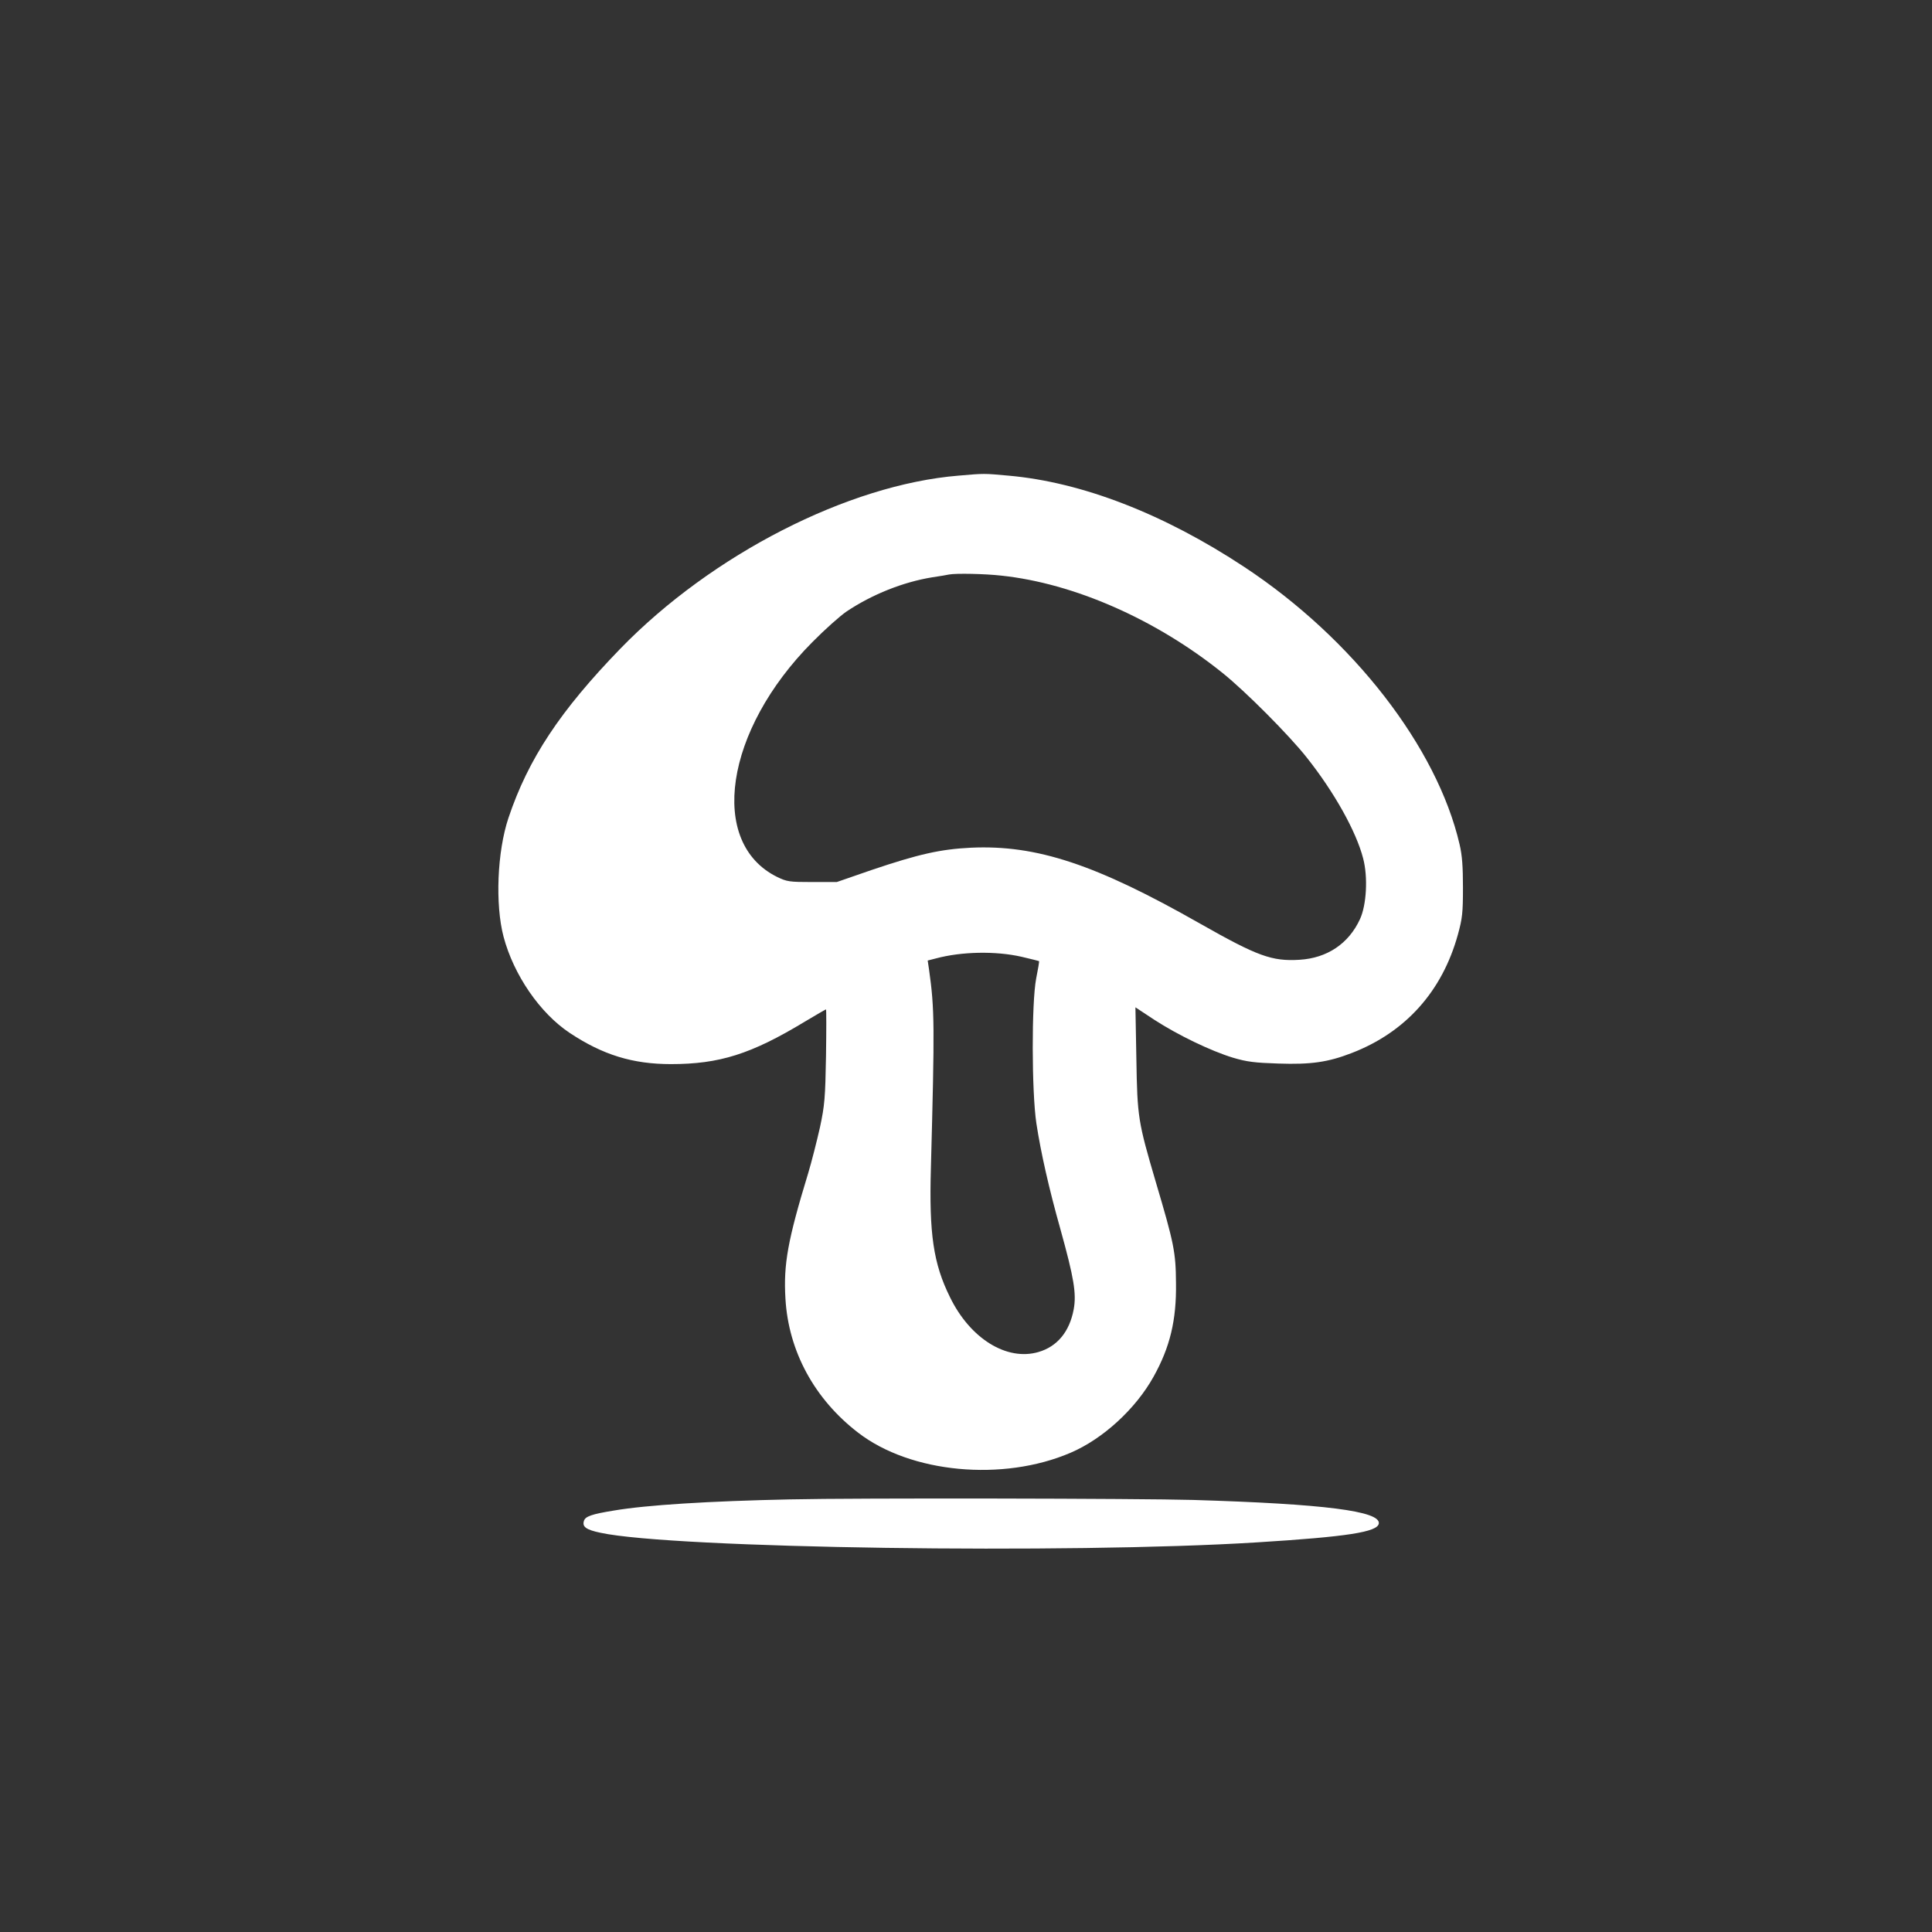 <?xml version="1.0" standalone="no"?>
<!DOCTYPE svg PUBLIC "-//W3C//DTD SVG 20010904//EN"
 "http://www.w3.org/TR/2001/REC-SVG-20010904/DTD/svg10.dtd">
<svg version="1.0" xmlns="http://www.w3.org/2000/svg"
 width="1024pt" height="1024pt" viewBox="0 0 1024 1024"
 preserveAspectRatio="xMidYMid meet">

<rect x="0" y="0" width="1024" height="1024" fill="#333333" stroke="none"/>

<g transform="translate(0,1024) scale(0.1,-0.1)"
fill="#ffffff" stroke="none">
<path d="M5080 7719 c-585 -48 -1307 -418 -1791 -916 -320 -330 -489 -585
-594 -898 -60 -179 -71 -459 -26 -630 54 -203 193 -405 351 -510 175 -116 333
-165 536 -165 257 0 425 53 708 224 60 36 112 66 114 66 2 0 2 -111 0 -247 -4
-223 -7 -261 -32 -378 -16 -71 -44 -182 -63 -245 -107 -351 -131 -480 -120
-663 16 -279 154 -533 386 -711 278 -214 766 -260 1125 -106 171 73 345 232
440 403 87 156 122 299 119 497 -1 164 -11 211 -107 535 -94 320 -98 342 -103
653 l-5 273 100 -66 c125 -81 299 -165 417 -201 74 -22 116 -27 240 -31 173
-6 264 7 390 56 285 110 479 327 562 627 24 87 27 117 27 249 0 111 -4 171
-18 230 -119 514 -565 1090 -1141 1470 -427 282 -862 450 -1250 484 -131 12
-127 12 -265 0z m228 -530 c385 -41 819 -232 1172 -516 120 -96 353 -330 446
-448 147 -185 263 -394 299 -535 26 -98 18 -247 -17 -322 -60 -130 -174 -206
-320 -215 -147 -9 -223 19 -528 192 -552 314 -866 418 -1214 402 -162 -8 -277
-34 -526 -118 l-185 -64 -130 0 c-122 0 -134 2 -186 27 -367 181 -278 777 186
1244 66 67 148 140 182 163 136 91 300 156 453 181 41 6 82 13 90 15 37 7 189
4 278 -6z m106 -2020 c50 -12 92 -22 93 -23 2 -1 -5 -43 -15 -92 -25 -130 -24
-600 1 -768 24 -156 66 -343 128 -563 71 -256 85 -339 70 -422 -22 -119 -87
-198 -187 -227 -168 -49 -362 71 -469 291 -88 178 -111 335 -101 685 20 754
20 840 -10 1052 l-7 47 43 11 c137 37 318 40 454 9z"/>
<path d="M4190 2293 c-433 -9 -765 -30 -935 -59 -118 -19 -153 -31 -160 -55
-10 -31 11 -47 88 -63 382 -83 2483 -113 3477 -51 483 30 641 55 648 100 9 66
-289 104 -983 125 -275 8 -1795 11 -2135 3z"/>
</g>
</svg>
